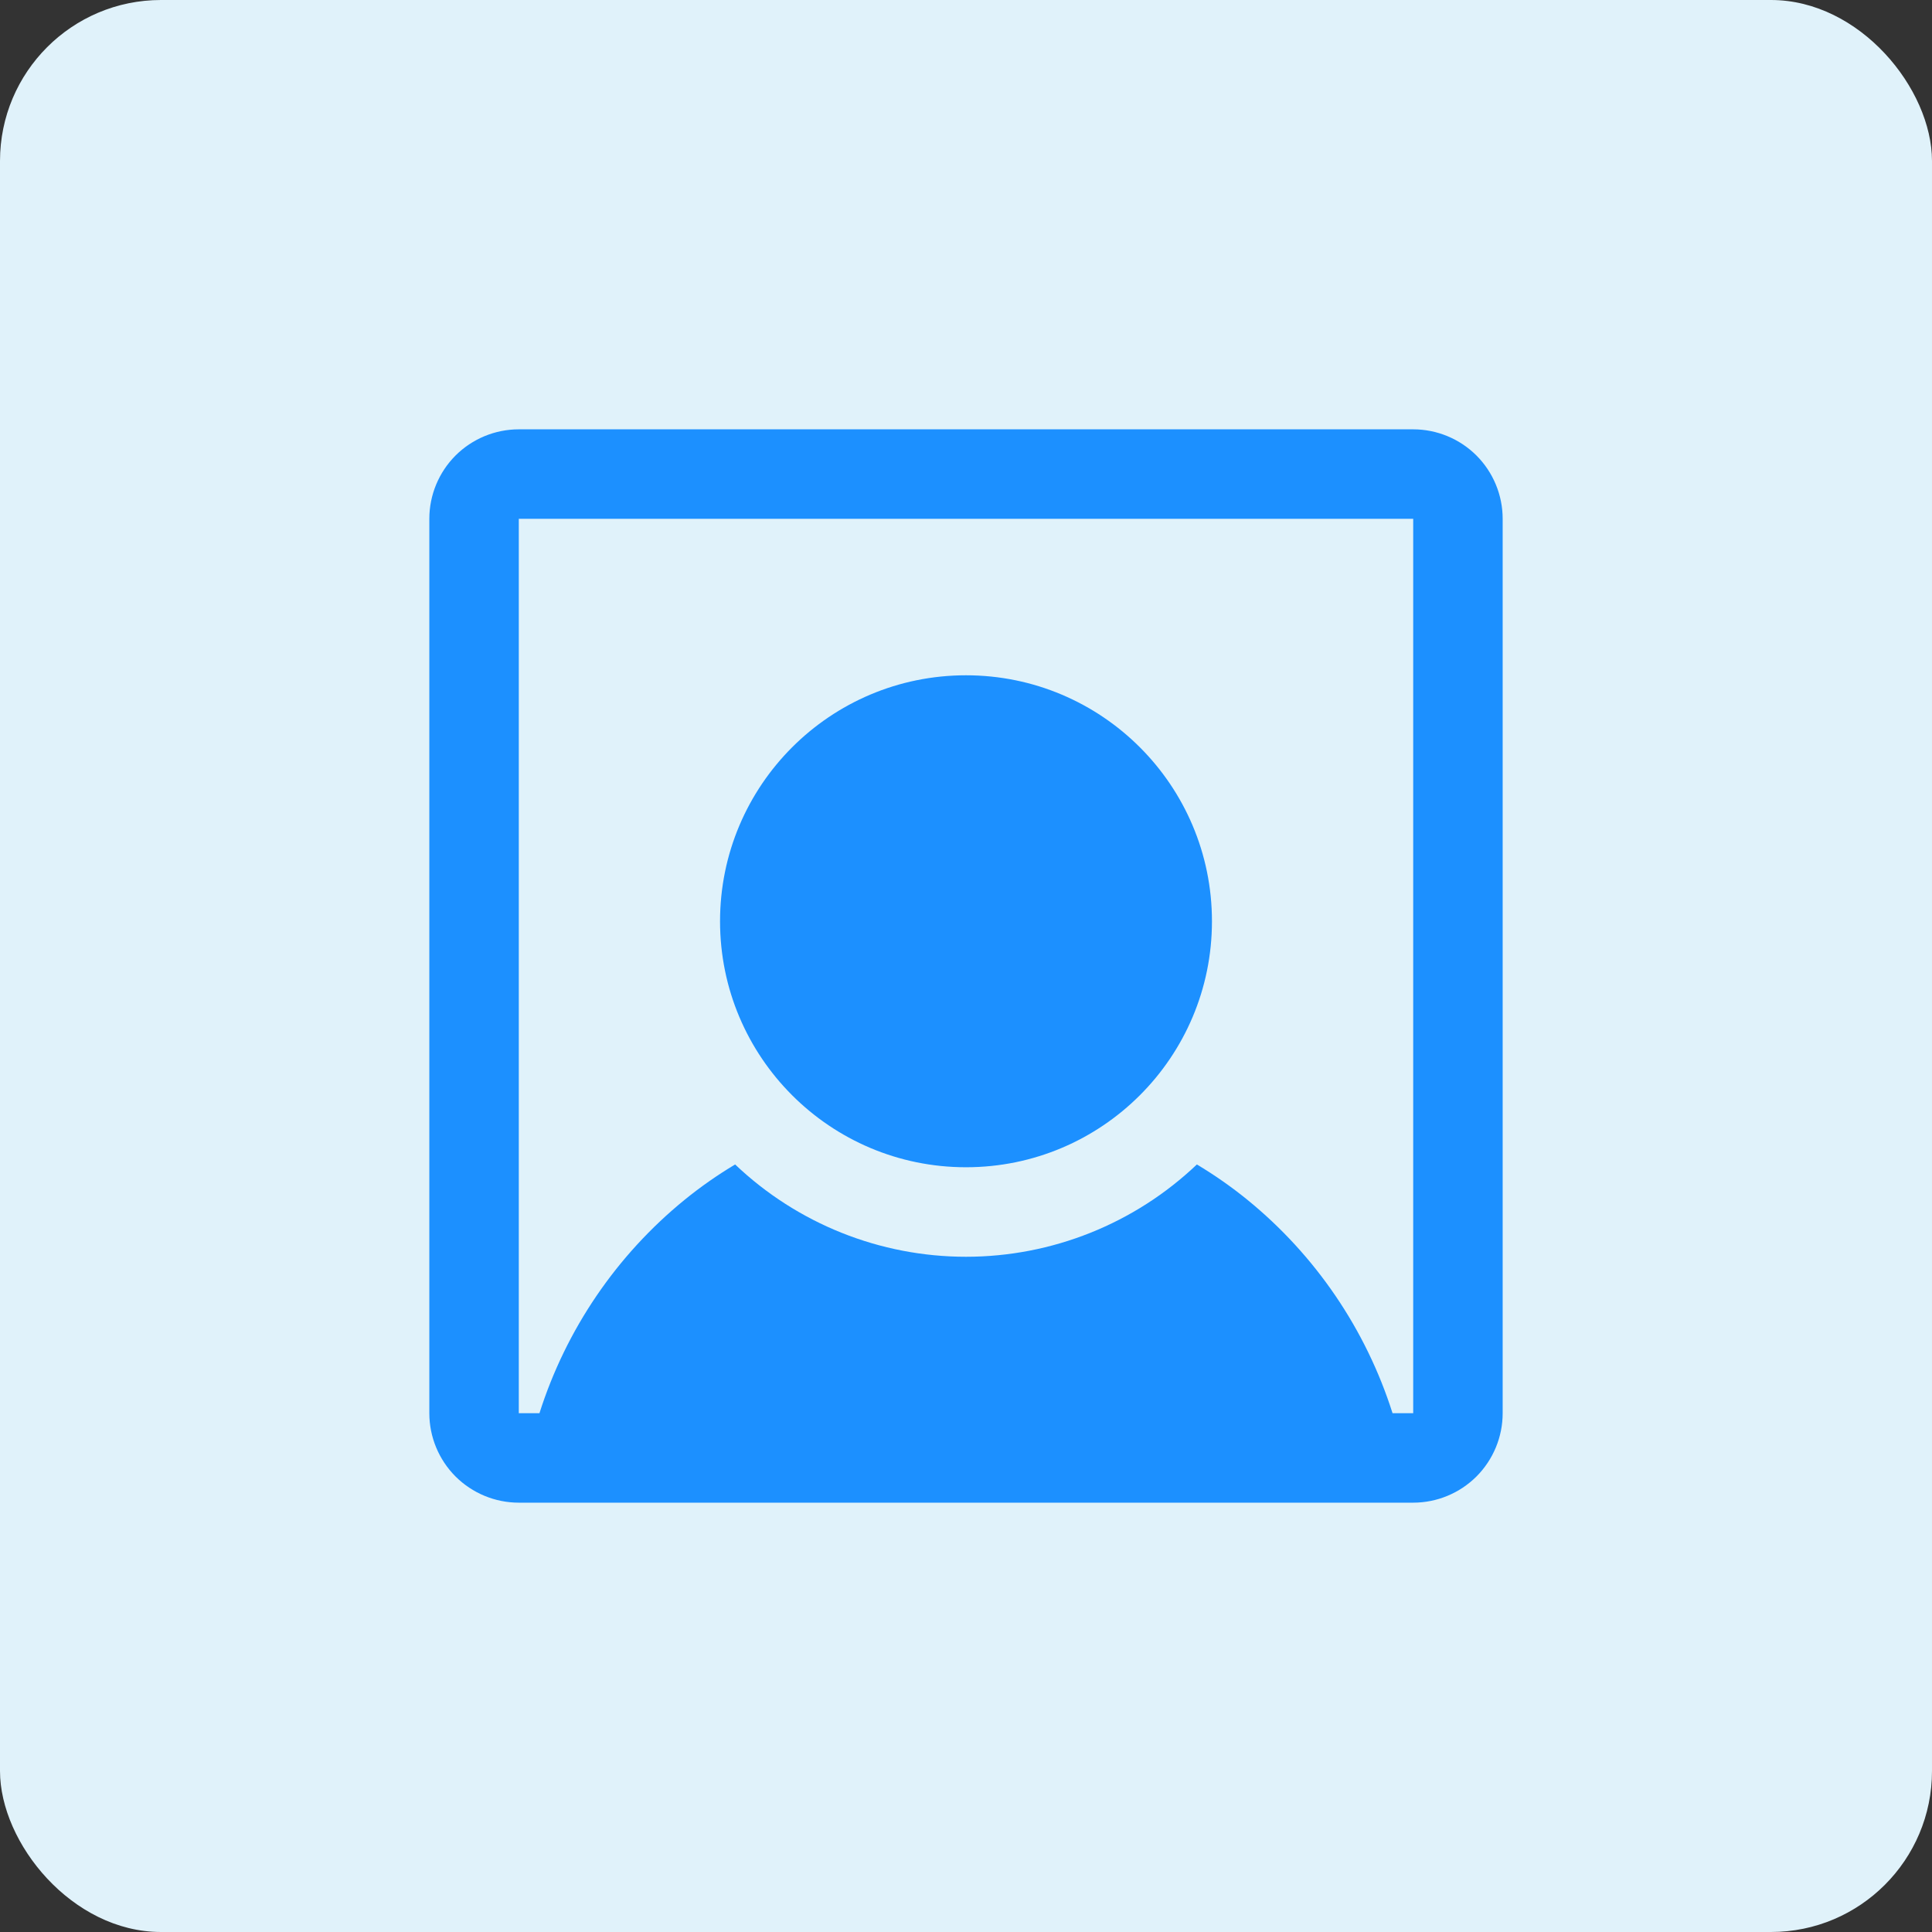 <svg xmlns="http://www.w3.org/2000/svg" width="36" height="36" viewBox="0 0 36 36" fill="none"><rect x="0" y="0" width="36" height="36" fill="#333333" stroke="none"/><rect width="36" height="36" rx="3" fill="#E0F2FA"></rect><path d="M18 21.75C20.531 21.75 22.583 19.698 22.583 17.167C22.583 14.635 20.531 12.583 18 12.583C15.469 12.583 13.417 14.635 13.417 17.167C13.417 19.698 15.469 21.75 18 21.75Z" fill="#1C90FF"></path><path d="M26.333 8H9.667C9.225 8 8.801 8.176 8.488 8.488C8.176 8.801 8 9.225 8 9.667V26.333C8 26.775 8.176 27.199 8.488 27.512C8.801 27.824 9.225 28 9.667 28H26.333C26.775 28 27.199 27.824 27.512 27.512C27.824 27.199 28 26.775 28 26.333V9.667C28 9.225 27.824 8.801 27.512 8.488C27.199 8.176 26.775 8 26.333 8ZM26.333 26.333H25.948C25.452 24.771 24.511 23.388 23.24 22.354C22.943 22.113 22.63 21.894 22.302 21.698C21.142 22.802 19.602 23.418 18 23.418C16.398 23.418 14.858 22.802 13.698 21.698C13.37 21.894 13.057 22.113 12.76 22.354C11.489 23.388 10.548 24.771 10.052 26.333H9.667V9.667H26.333V26.333Z" fill="#1C90FF"></path></svg>